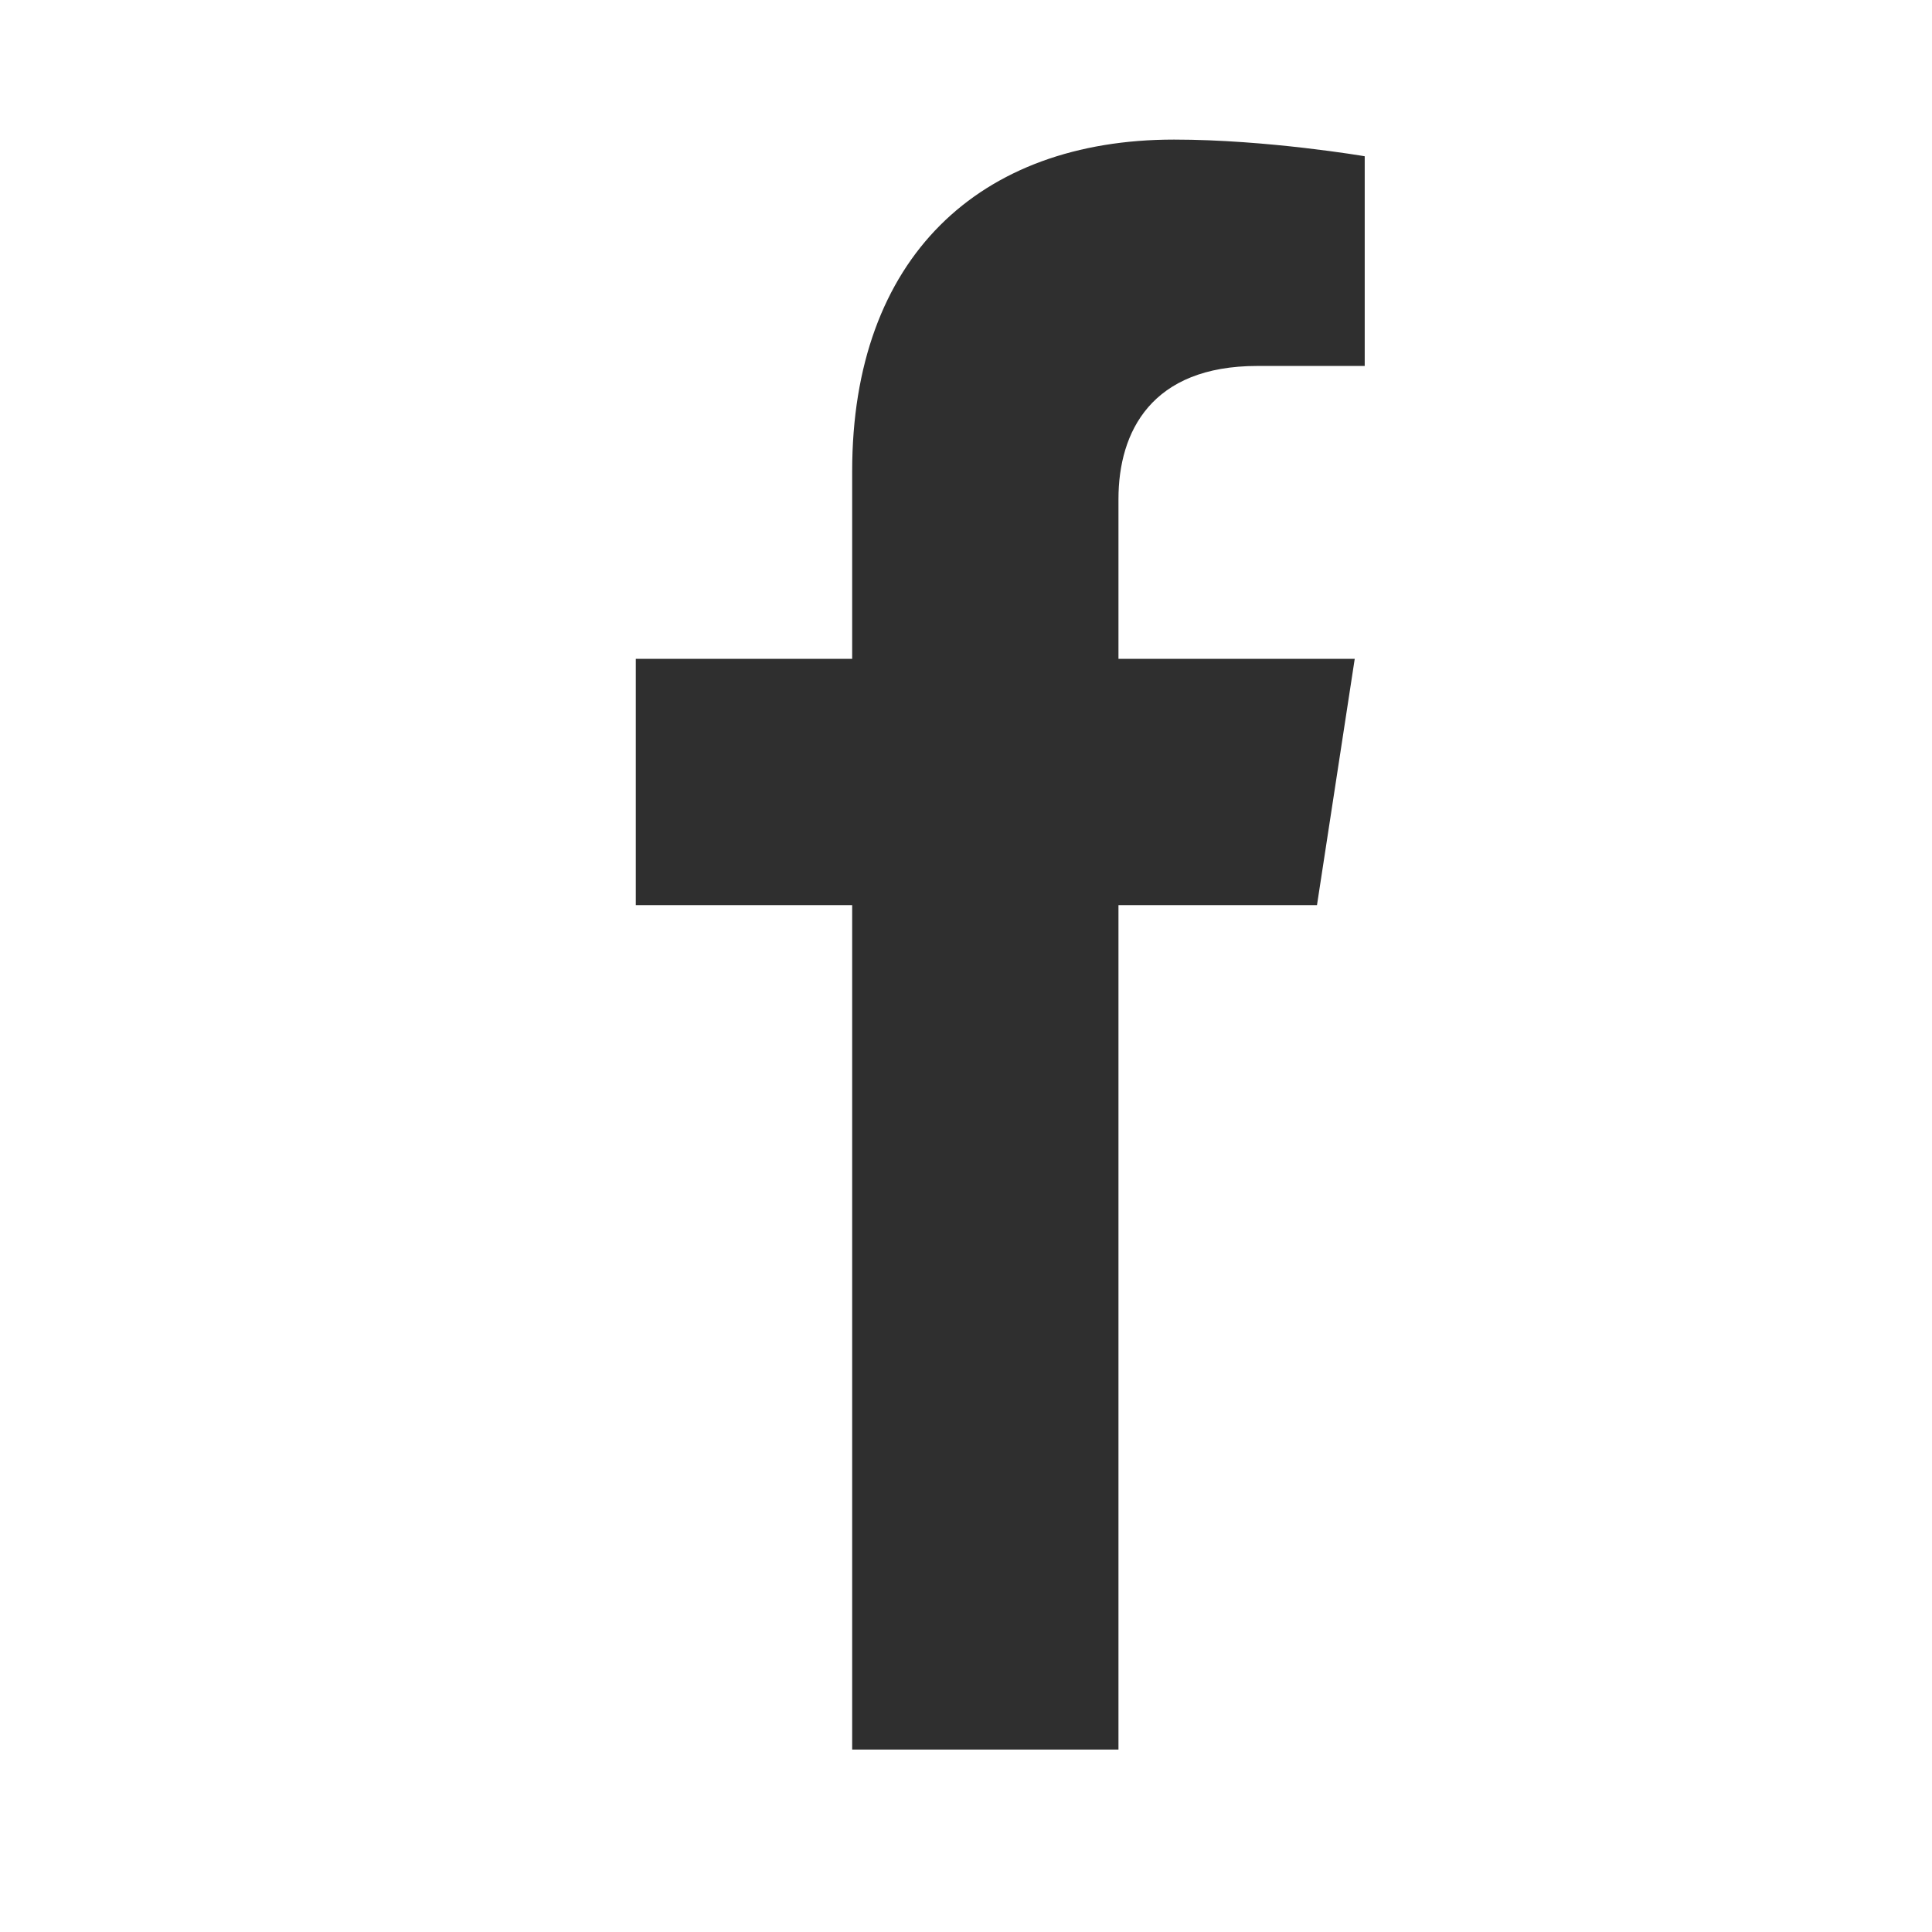 <svg width="24" height="24" viewBox="0 0 24 24" fill="none" xmlns="http://www.w3.org/2000/svg">
<path d="M16.36 11.244L16.829 8.184H13.894V6.199C13.894 5.362 14.304 4.546 15.619 4.546H16.953V1.941C16.953 1.941 15.742 1.734 14.584 1.734C12.166 1.734 10.586 3.2 10.586 5.853V8.184H7.898V11.244H10.586V21.734H13.894V11.244H16.36Z" fill="#2F2F2F"/>
</svg>
